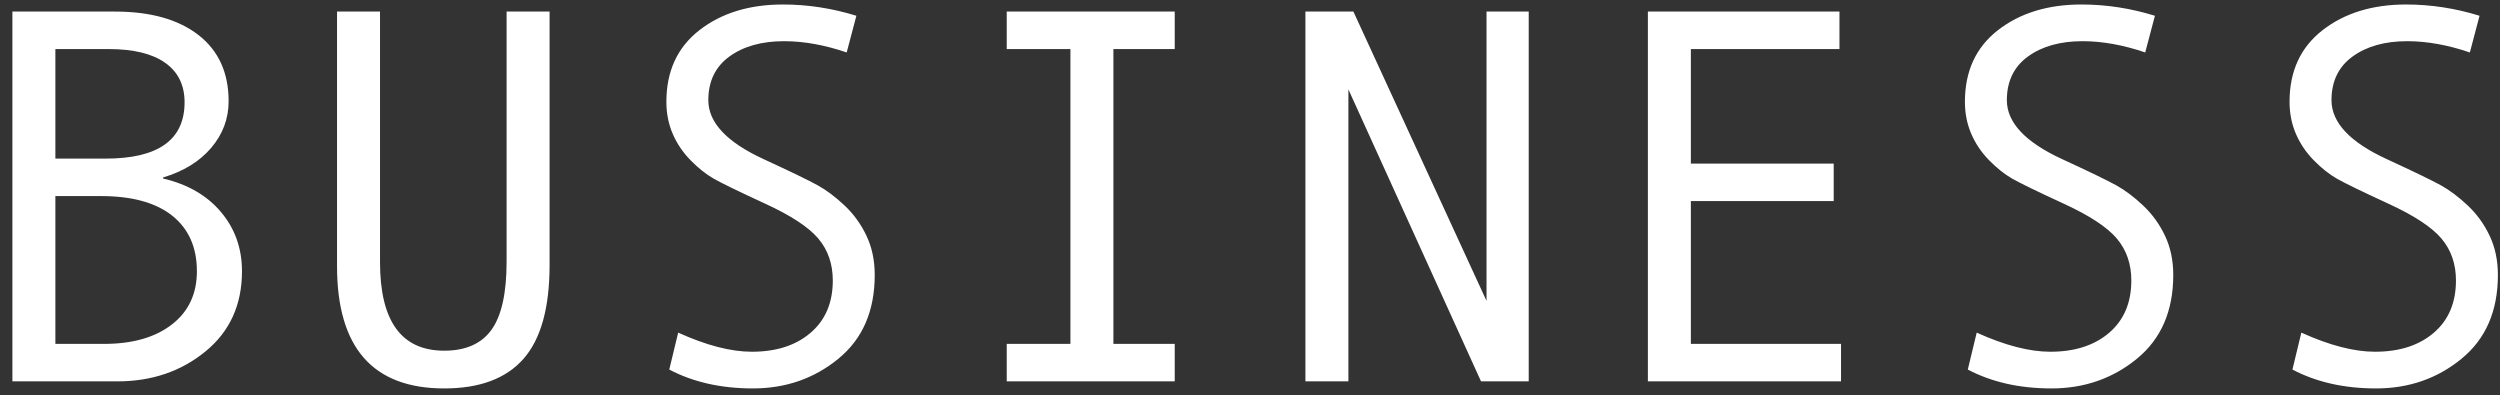 <?xml version="1.0" encoding="UTF-8"?>
<svg width="177px" height="28px" viewBox="0 0 177 28" version="1.1" xmlns="http://www.w3.org/2000/svg" xmlns:xlink="http://www.w3.org/1999/xlink">
    <rect x="0" y="0" width="177" height="28" fill="#333333" stroke="none"/>
    <!-- Generator: Sketch 47.1 (45422) - http://www.bohemiancoding.com/sketch -->
    <title>BUSINESS</title>
    <desc>Created with Sketch.</desc>
    <defs></defs>
    <g id="修改" stroke="none" stroke-width="1" fill="none" fill-rule="evenodd">
        <g id="公司简介" transform="translate(-899, -547)" fill="#FFFFFF">
            <path d="M910.547,559.639 C912.291,560.047 913.658,560.839 914.647,562.014 C915.637,563.189 916.132,564.587 916.132,566.207 C916.132,568.582 915.269,570.475 913.543,571.885 C911.818,573.295 909.743,574 907.318,574 L899.878,574 L899.878,547.819 L907.133,547.819 C909.656,547.819 911.629,548.373 913.052,549.48 C914.474,550.587 915.186,552.149 915.186,554.165 C915.186,555.402 914.774,556.503 913.952,557.468 C913.129,558.433 911.994,559.132 910.547,559.564 L910.547,559.639 Z M902.921,558.229 L906.483,558.229 C910.207,558.229 912.068,556.899 912.068,554.239 C912.068,553.027 911.611,552.096 910.695,551.447 C909.78,550.797 908.438,550.473 906.669,550.473 L902.921,550.473 L902.921,558.229 Z M902.921,571.347 L906.372,571.347 C908.388,571.347 909.987,570.889 911.168,569.974 C912.35,569.058 912.94,567.803 912.94,566.207 C912.94,564.512 912.359,563.201 911.196,562.273 C910.034,561.346 908.351,560.882 906.149,560.882 L902.921,560.882 L902.921,571.347 Z M937.91,565.762 C937.91,568.792 937.294,571.007 936.064,572.404 C934.833,573.802 932.962,574.501 930.451,574.501 C925.392,574.501 922.862,571.613 922.862,565.836 L922.862,547.819 L925.905,547.819 L925.905,565.558 C925.905,569.739 927.42,571.829 930.451,571.829 C931.972,571.829 933.089,571.334 933.8,570.345 C934.511,569.355 934.867,567.747 934.867,565.521 L934.867,547.819 L937.91,547.819 L937.91,565.762 Z M958.946,550.714 C957.387,550.182 955.909,549.916 954.511,549.916 C952.928,549.916 951.638,550.278 950.642,551.001 C949.647,551.725 949.149,552.755 949.149,554.091 C949.149,555.674 950.454,557.066 953.064,558.266 C954.994,559.156 956.271,559.775 956.895,560.121 C957.52,560.467 958.154,560.944 958.797,561.55 C959.44,562.156 959.957,562.87 960.347,563.693 C960.736,564.515 960.931,565.44 960.931,566.467 C960.931,569.015 960.074,570.991 958.361,572.395 C956.648,573.799 954.629,574.501 952.303,574.501 C950.052,574.501 948.079,574.056 946.384,573.165 L947.015,570.549 C949.007,571.452 950.744,571.903 952.229,571.903 C953.961,571.903 955.349,571.455 956.394,570.558 C957.44,569.661 957.962,568.427 957.962,566.856 C957.962,565.694 957.622,564.707 956.942,563.897 C956.261,563.087 955.006,562.261 953.175,561.42 C951.295,560.554 950.08,559.963 949.529,559.648 C948.979,559.333 948.431,558.896 947.887,558.34 C947.343,557.783 946.922,557.159 946.625,556.466 C946.328,555.773 946.18,555.019 946.18,554.202 C946.18,552.037 946.959,550.349 948.518,549.137 C950.077,547.924 952.049,547.318 954.437,547.318 C956.181,547.318 957.913,547.584 959.632,548.116 L958.946,550.714 Z M982.171,574 L970.277,574 L970.277,571.347 L974.786,571.347 L974.786,550.473 L970.277,550.473 L970.277,547.819 L982.171,547.819 L982.171,550.473 L977.829,550.473 L977.829,571.347 L982.171,571.347 L982.171,574 Z M1007.233,574 L1003.856,574 L994.467,553.33 L994.467,574 L991.424,574 L991.424,547.819 L994.82,547.819 L1004.246,568.304 L1004.246,547.819 L1007.233,547.819 L1007.233,574 Z M1029.345,574 L1015.67,574 L1015.67,547.819 L1029.234,547.819 L1029.234,550.473 L1018.713,550.473 L1018.713,558.581 L1028.826,558.581 L1028.826,561.234 L1018.713,561.234 L1018.713,571.347 L1029.345,571.347 L1029.345,574 Z M1050.882,550.714 C1049.323,550.182 1047.845,549.916 1046.447,549.916 C1044.864,549.916 1043.574,550.278 1042.579,551.001 C1041.583,551.725 1041.085,552.755 1041.085,554.091 C1041.085,555.674 1042.39,557.066 1045,558.266 C1046.93,559.156 1048.207,559.775 1048.832,560.121 C1049.456,560.467 1050.09,560.944 1050.733,561.55 C1051.377,562.156 1051.893,562.87 1052.283,563.693 C1052.672,564.515 1052.867,565.44 1052.867,566.467 C1052.867,569.015 1052.011,570.991 1050.297,572.395 C1048.584,573.799 1046.565,574.501 1044.239,574.501 C1041.988,574.501 1040.015,574.056 1038.32,573.165 L1038.951,570.549 C1040.943,571.452 1042.681,571.903 1044.165,571.903 C1045.897,571.903 1047.285,571.455 1048.331,570.558 C1049.376,569.661 1049.898,568.427 1049.898,566.856 C1049.898,565.694 1049.558,564.707 1048.878,563.897 C1048.198,563.087 1046.942,562.261 1045.111,561.42 C1043.231,560.554 1042.016,559.963 1041.465,559.648 C1040.915,559.333 1040.368,558.896 1039.823,558.34 C1039.279,557.783 1038.858,557.159 1038.562,556.466 C1038.265,555.773 1038.116,555.019 1038.116,554.202 C1038.116,552.037 1038.896,550.349 1040.454,549.137 C1042.013,547.924 1043.986,547.318 1046.373,547.318 C1048.117,547.318 1049.849,547.584 1051.568,548.116 L1050.882,550.714 Z M1073.866,550.714 C1072.307,550.182 1070.829,549.916 1069.431,549.916 C1067.848,549.916 1066.558,550.278 1065.563,551.001 C1064.567,551.725 1064.069,552.755 1064.069,554.091 C1064.069,555.674 1065.374,557.066 1067.984,558.266 C1069.914,559.156 1071.191,559.775 1071.816,560.121 C1072.44,560.467 1073.074,560.944 1073.717,561.55 C1074.361,562.156 1074.877,562.87 1075.267,563.693 C1075.656,564.515 1075.851,565.44 1075.851,566.467 C1075.851,569.015 1074.995,570.991 1073.281,572.395 C1071.568,573.799 1069.549,574.501 1067.223,574.501 C1064.972,574.501 1062.999,574.056 1061.304,573.165 L1061.935,570.549 C1063.927,571.452 1065.665,571.903 1067.149,571.903 C1068.881,571.903 1070.269,571.455 1071.315,570.558 C1072.36,569.661 1072.882,568.427 1072.882,566.856 C1072.882,565.694 1072.542,564.707 1071.862,563.897 C1071.182,563.087 1069.926,562.261 1068.095,561.42 C1066.215,560.554 1065,559.963 1064.449,559.648 C1063.899,559.333 1063.352,558.896 1062.807,558.34 C1062.263,557.783 1061.842,557.159 1061.546,556.466 C1061.249,555.773 1061.1,555.019 1061.1,554.202 C1061.1,552.037 1061.88,550.349 1063.438,549.137 C1064.997,547.924 1066.97,547.318 1069.357,547.318 C1071.101,547.318 1072.833,547.584 1074.552,548.116 L1073.866,550.714 Z" id="BUSINESS"></path>
        </g>
    </g>
</svg>